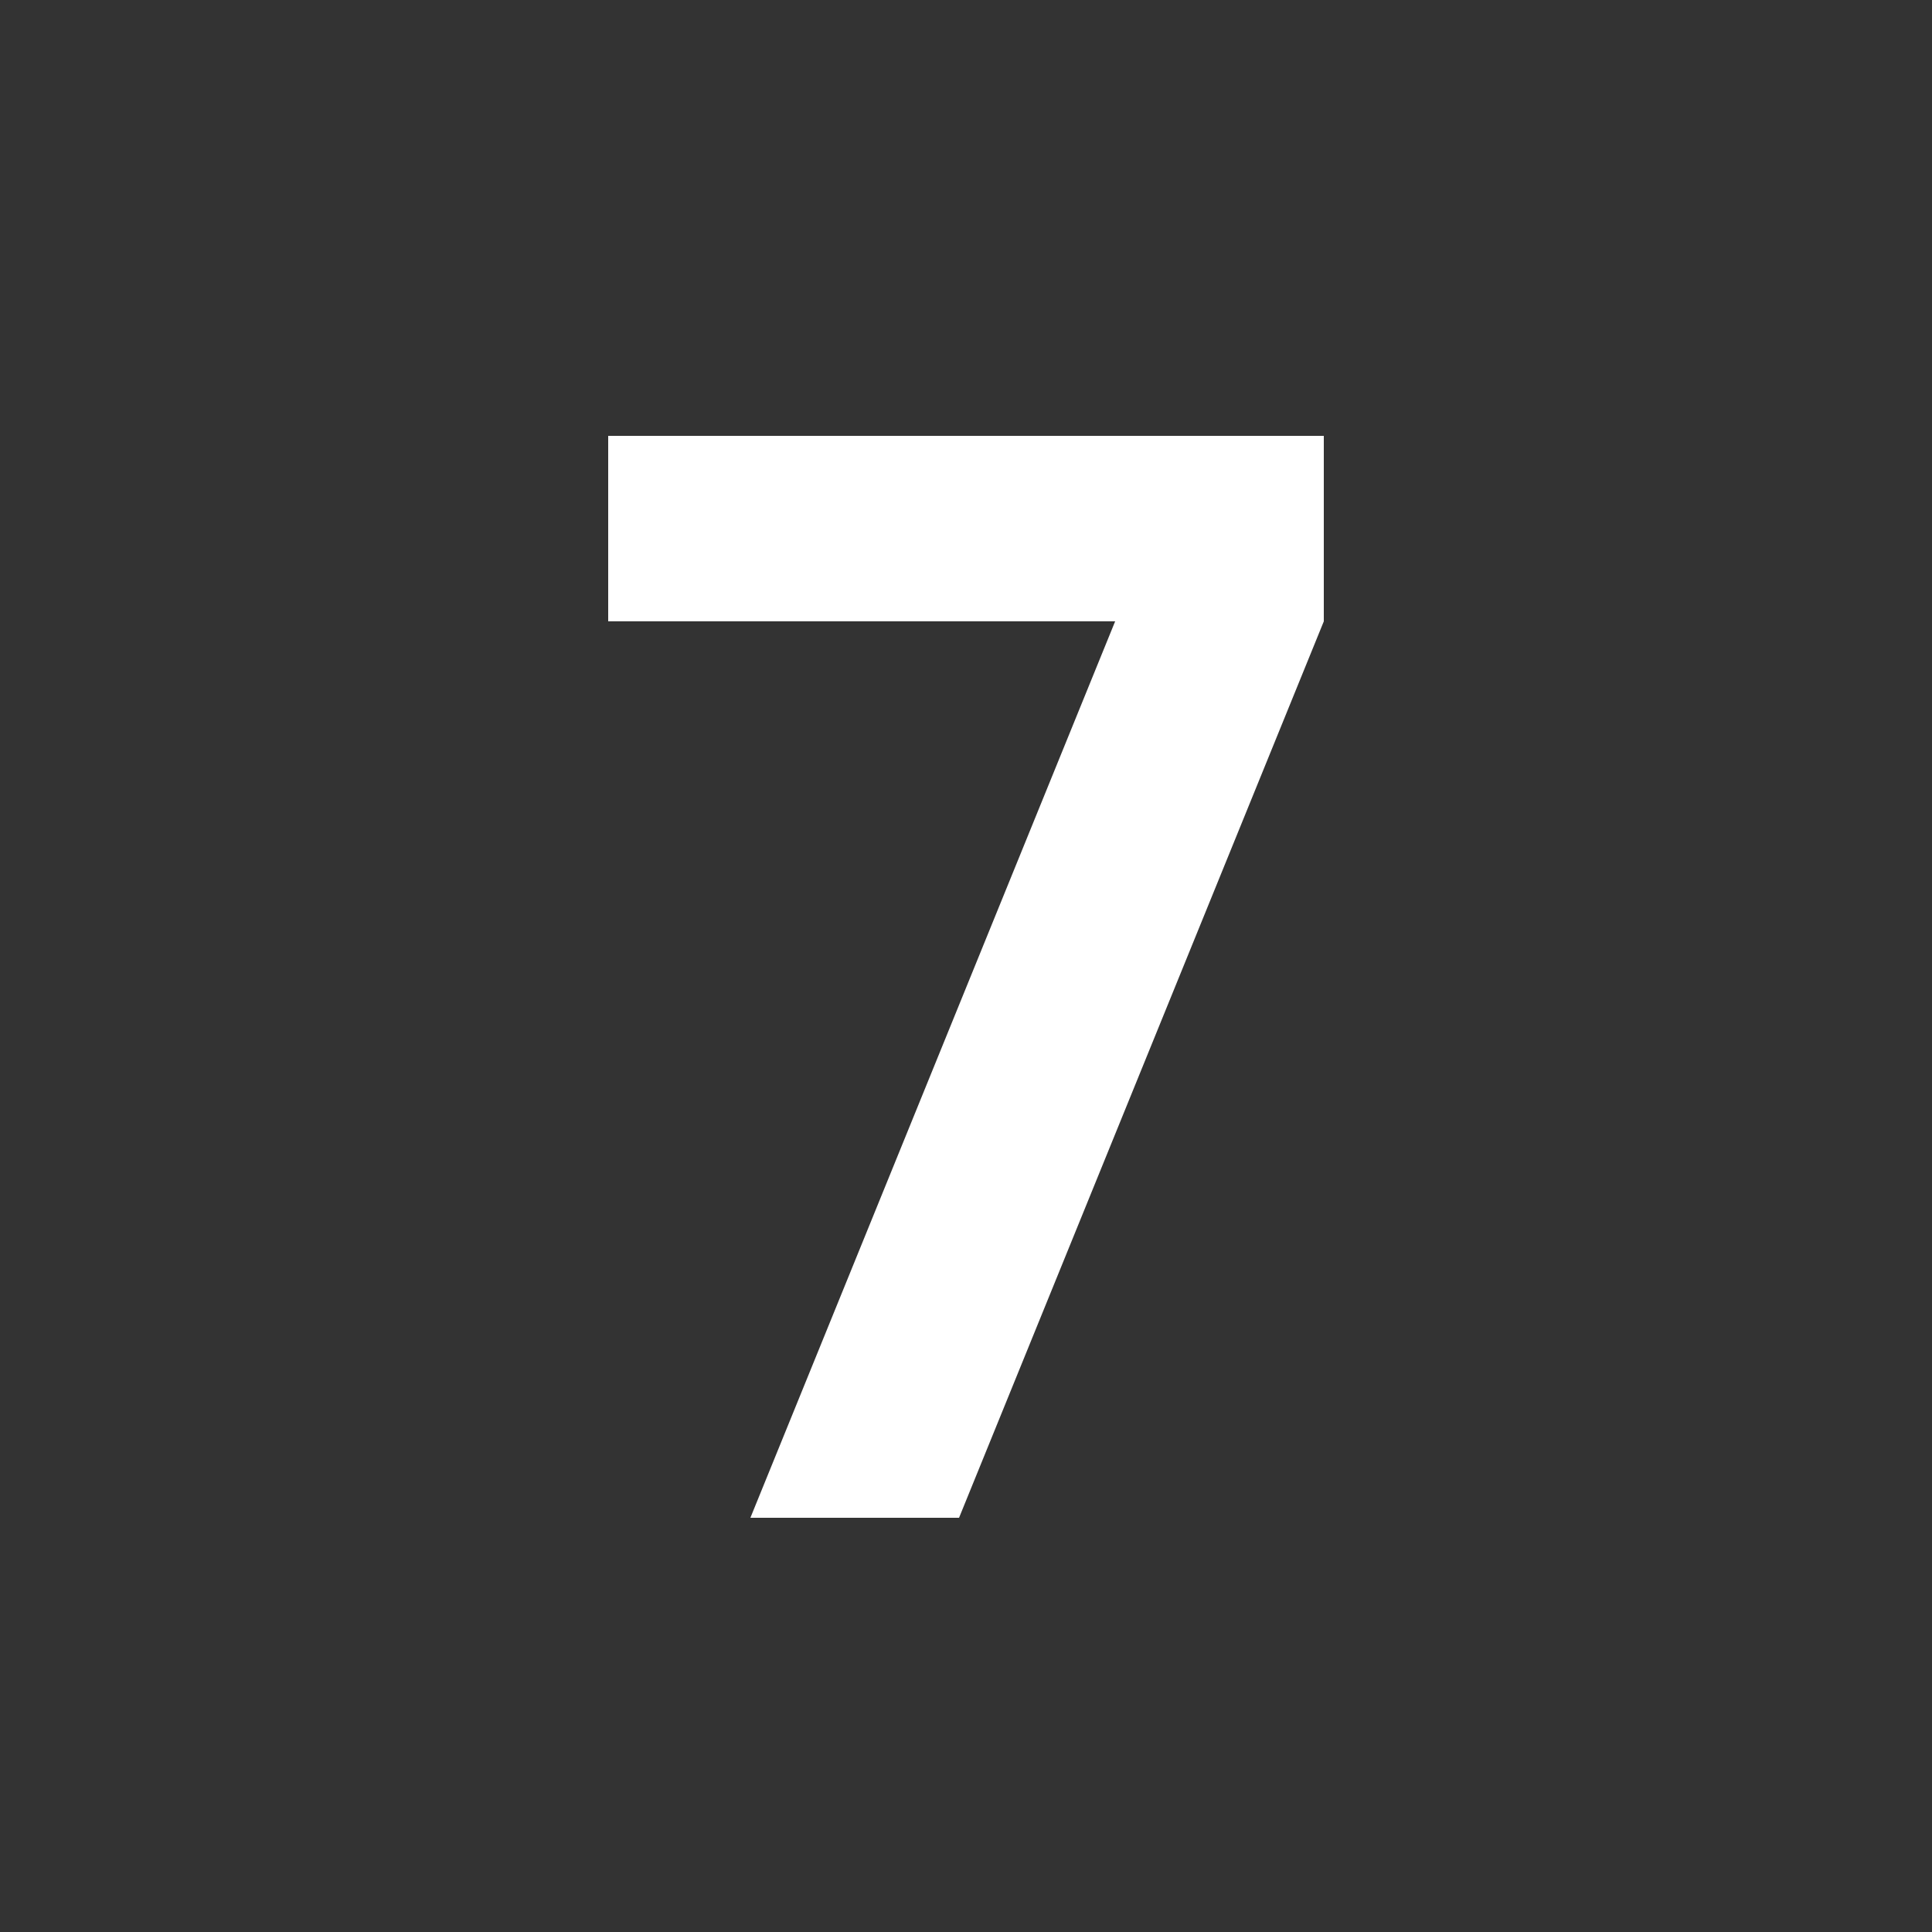 <?xml version="1.0" encoding="UTF-8"?><svg id="Layer_1" xmlns="http://www.w3.org/2000/svg" viewBox="0 0 1000 1000"><rect x="0" y="0" width="1000" height="1000" fill="#333333" stroke="none"/><path d="M577.2,321.6h-262.4v-96h370.4v96l-188.8,464h-108l188.8-464Z" style="fill:#fff;"/></svg>